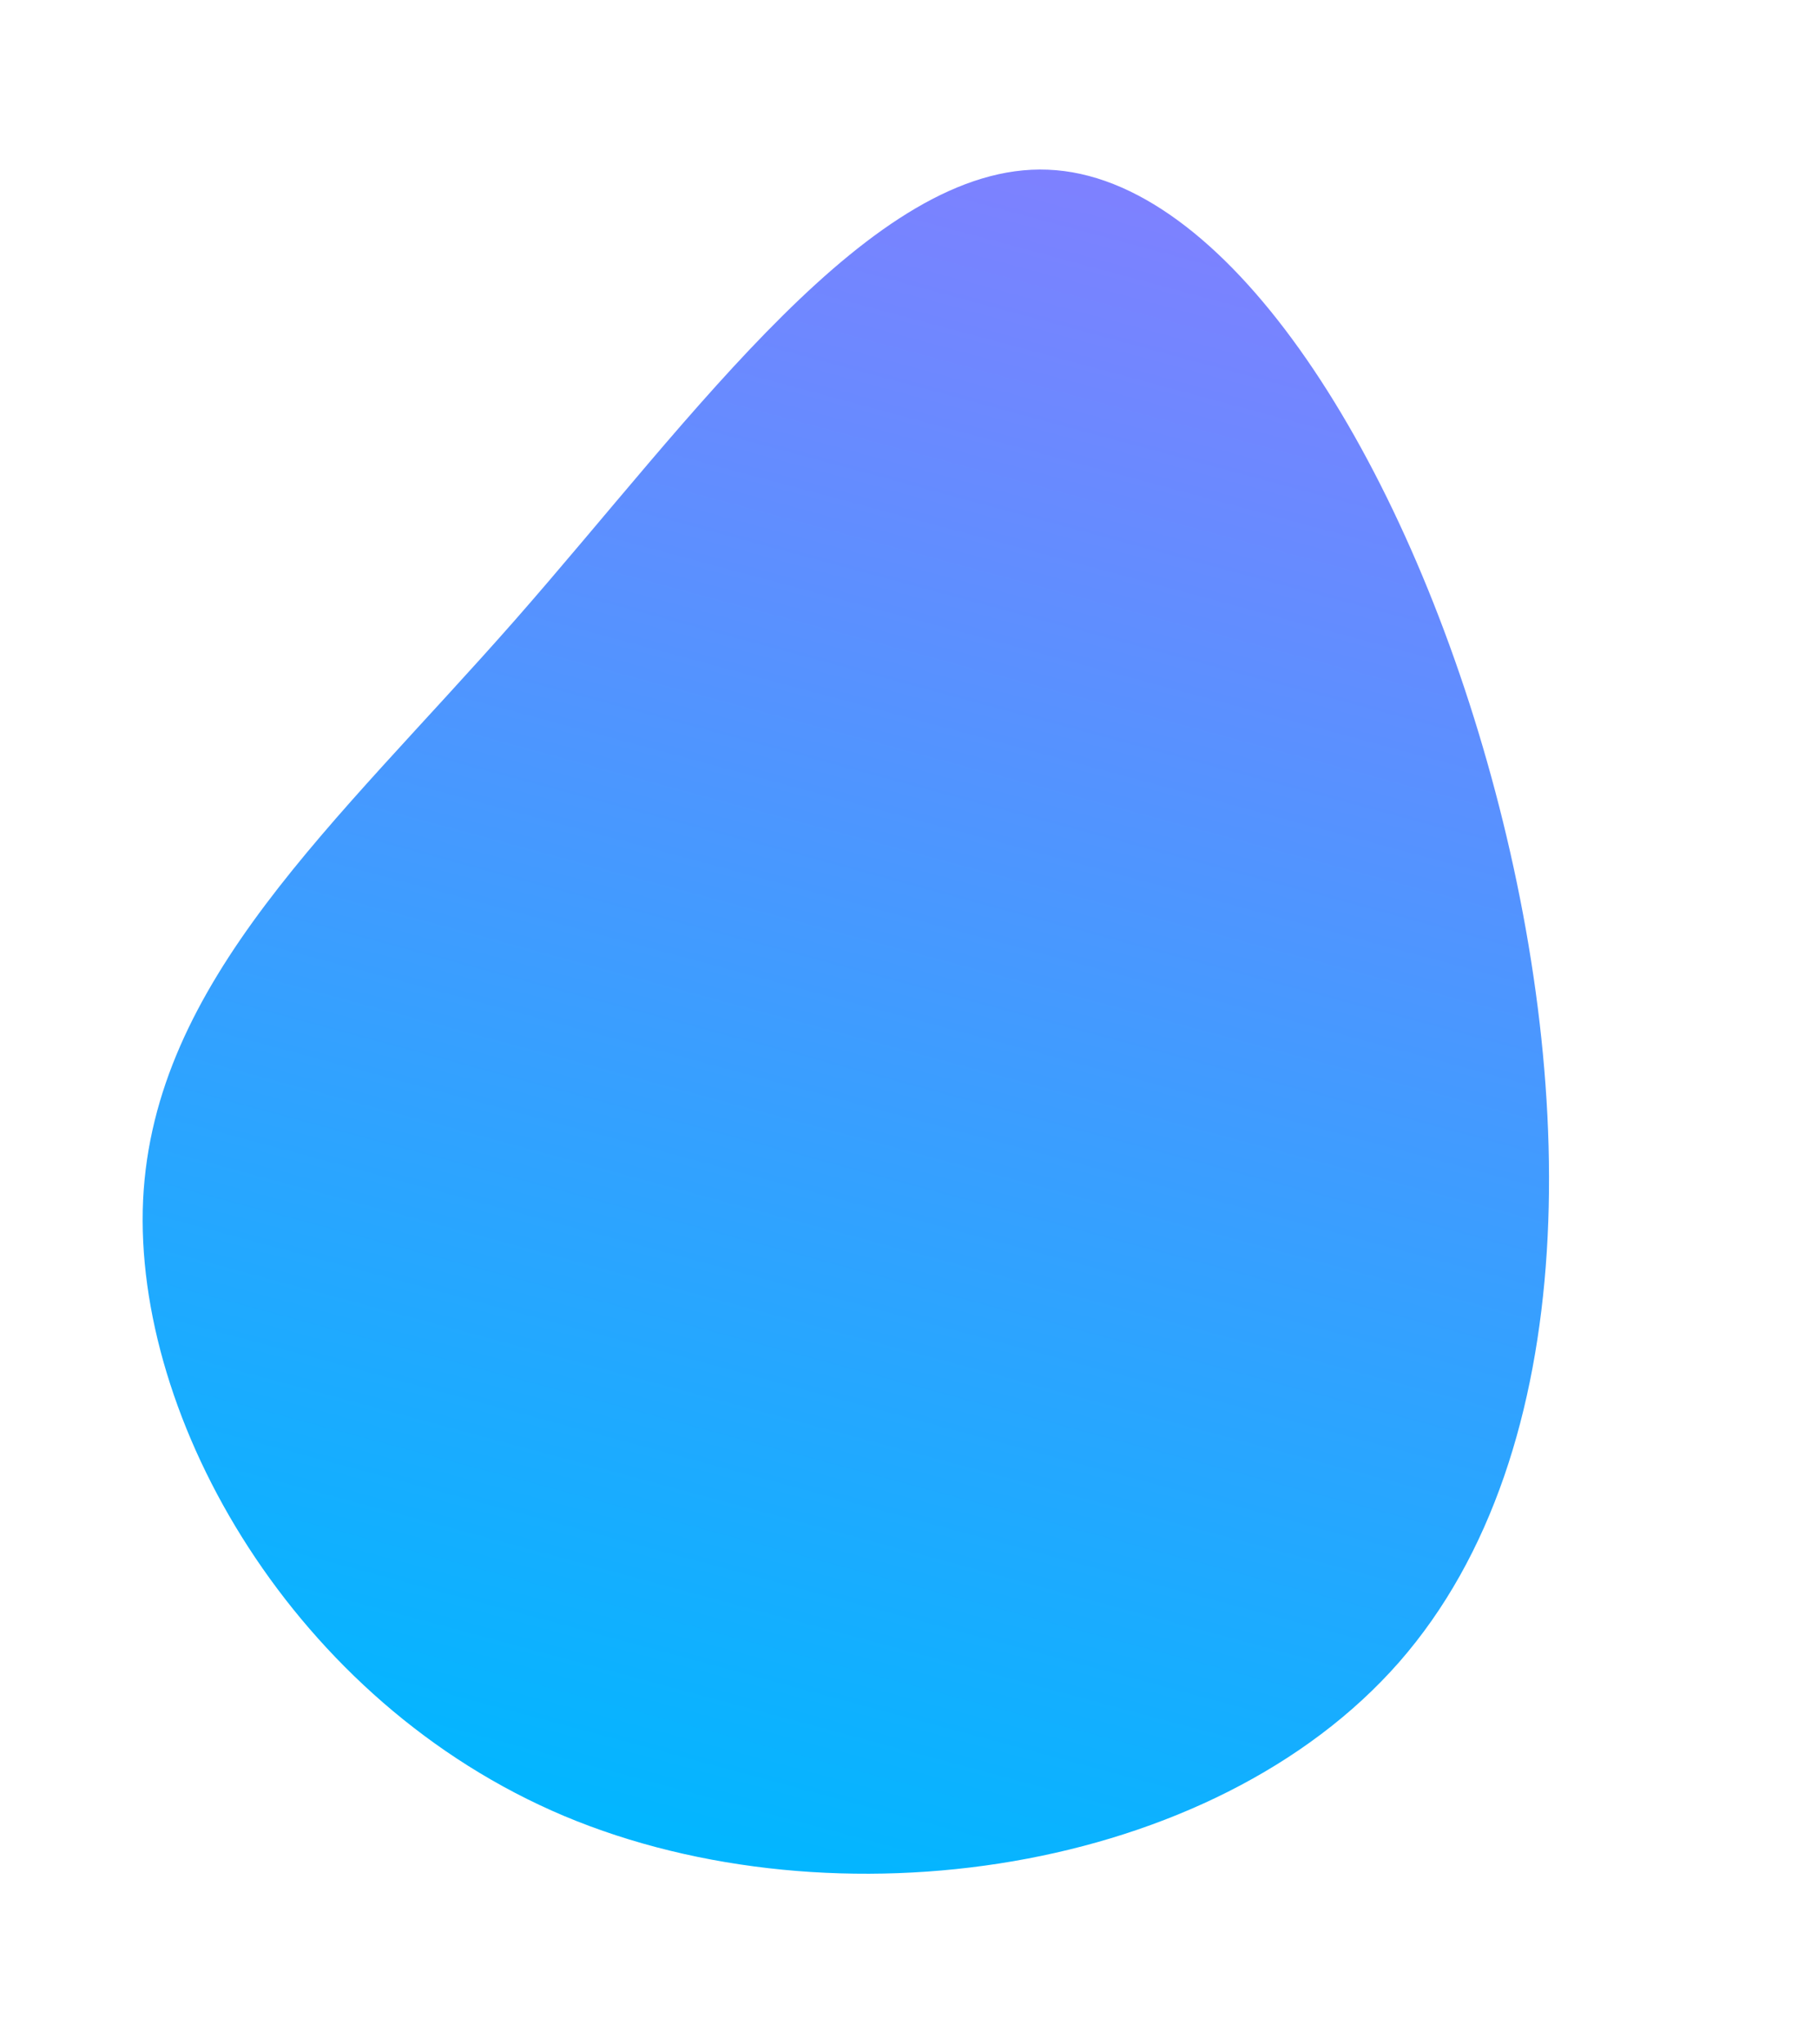 <svg xmlns="http://www.w3.org/2000/svg" xmlns:xlink="http://www.w3.org/1999/xlink" width="419.82" height="471.913" viewBox="0 0 419.82 471.913"><defs><style>.a{fill:url(#a);}</style><linearGradient id="a" x1="0.5" x2="0.5" y2="1" gradientUnits="objectBoundingBox"><stop offset="0" stop-color="#8080ff"/><stop offset="1" stop-color="#00b7ff"/></linearGradient></defs><g transform="translate(109.822 -0.009) rotate(16)"><path class="a" d="M273.033,104.711c40.376,64.957,65.474,146.389,37.751,205.362-27.824,58.973-108.368,95.277-175.556,87.3C68.039,389.289,14.307,336.819,2.567,287.5-9.071,238.178,21.283,192.007,48.2,135.133,75.009,78.363,98.38,10.785,137.843,1.238,177.2-8.414,232.758,39.859,273.033,104.711Z" transform="translate(0 0)"/></g></svg>